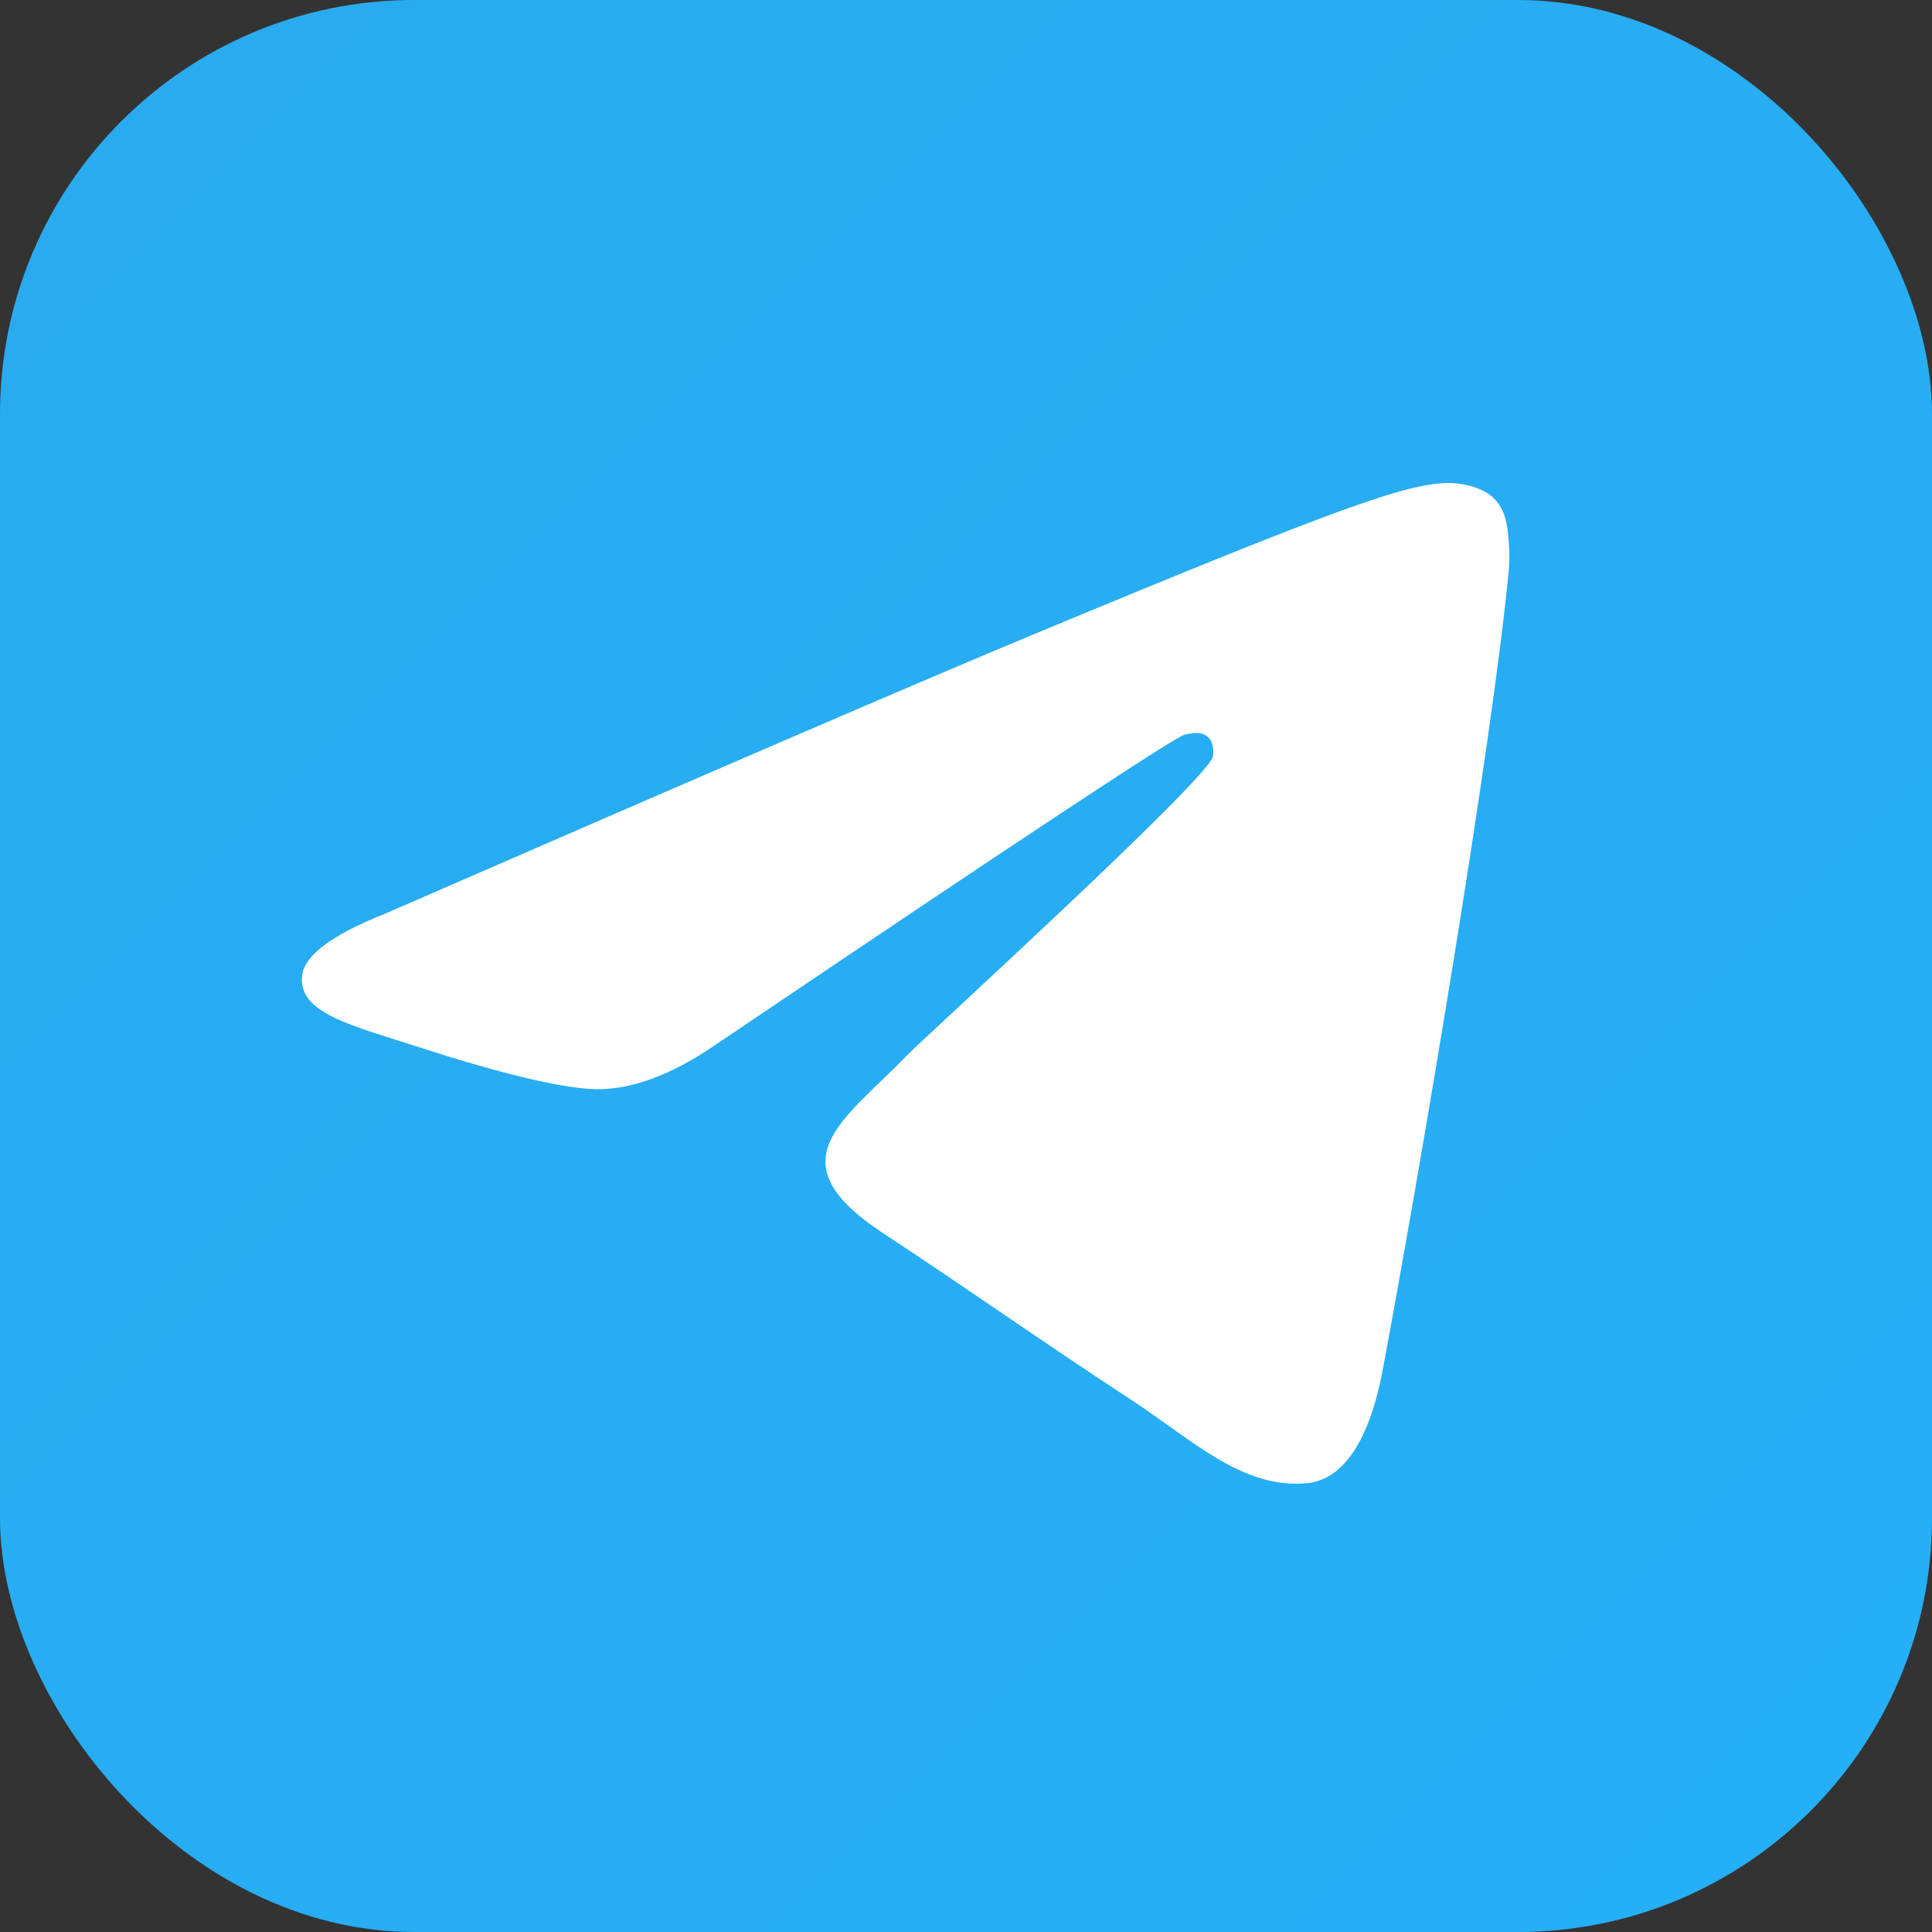 <svg width="64" height="64" viewBox="0 0 64 64" fill="none" xmlns="http://www.w3.org/2000/svg">
<rect x="0" y="0" width="64" height="64" fill="#333333" stroke="none"/>
<rect width="64" height="64" rx="13.714" fill="url(#paint0_linear_1728_19241)"/>
<path fill-rule="evenodd" clip-rule="evenodd" d="M12.75 30.27C23.487 25.592 30.647 22.508 34.23 21.018C44.458 16.764 46.584 16.025 47.969 16C48.274 15.995 48.955 16.07 49.396 16.428C49.769 16.731 49.872 17.139 49.921 17.426C49.97 17.713 50.031 18.366 49.982 18.876C49.428 24.7 47.029 38.834 45.809 45.356C45.293 48.117 44.276 49.042 43.292 49.133C41.153 49.33 39.529 47.719 37.457 46.361C34.216 44.236 32.384 42.913 29.238 40.84C25.601 38.443 27.959 37.126 30.031 34.974C30.573 34.41 39.997 25.838 40.18 25.061C40.203 24.963 40.224 24.601 40.008 24.41C39.793 24.218 39.475 24.284 39.246 24.336C38.921 24.41 33.742 27.832 23.71 34.605C22.24 35.614 20.908 36.106 19.715 36.08C18.4 36.051 15.871 35.336 13.99 34.725C11.683 33.975 9.85 33.579 10.01 32.305C10.093 31.642 11.006 30.964 12.75 30.27Z" fill="white"/>
<defs>
<linearGradient id="paint0_linear_1728_19241" x1="0" y1="0" x2="64" y2="64" gradientUnits="userSpaceOnUse">
<stop stop-color="#2AABEE"/>
<stop offset="1" stop-color="#25AFF7"/>
</linearGradient>
</defs>
</svg>
